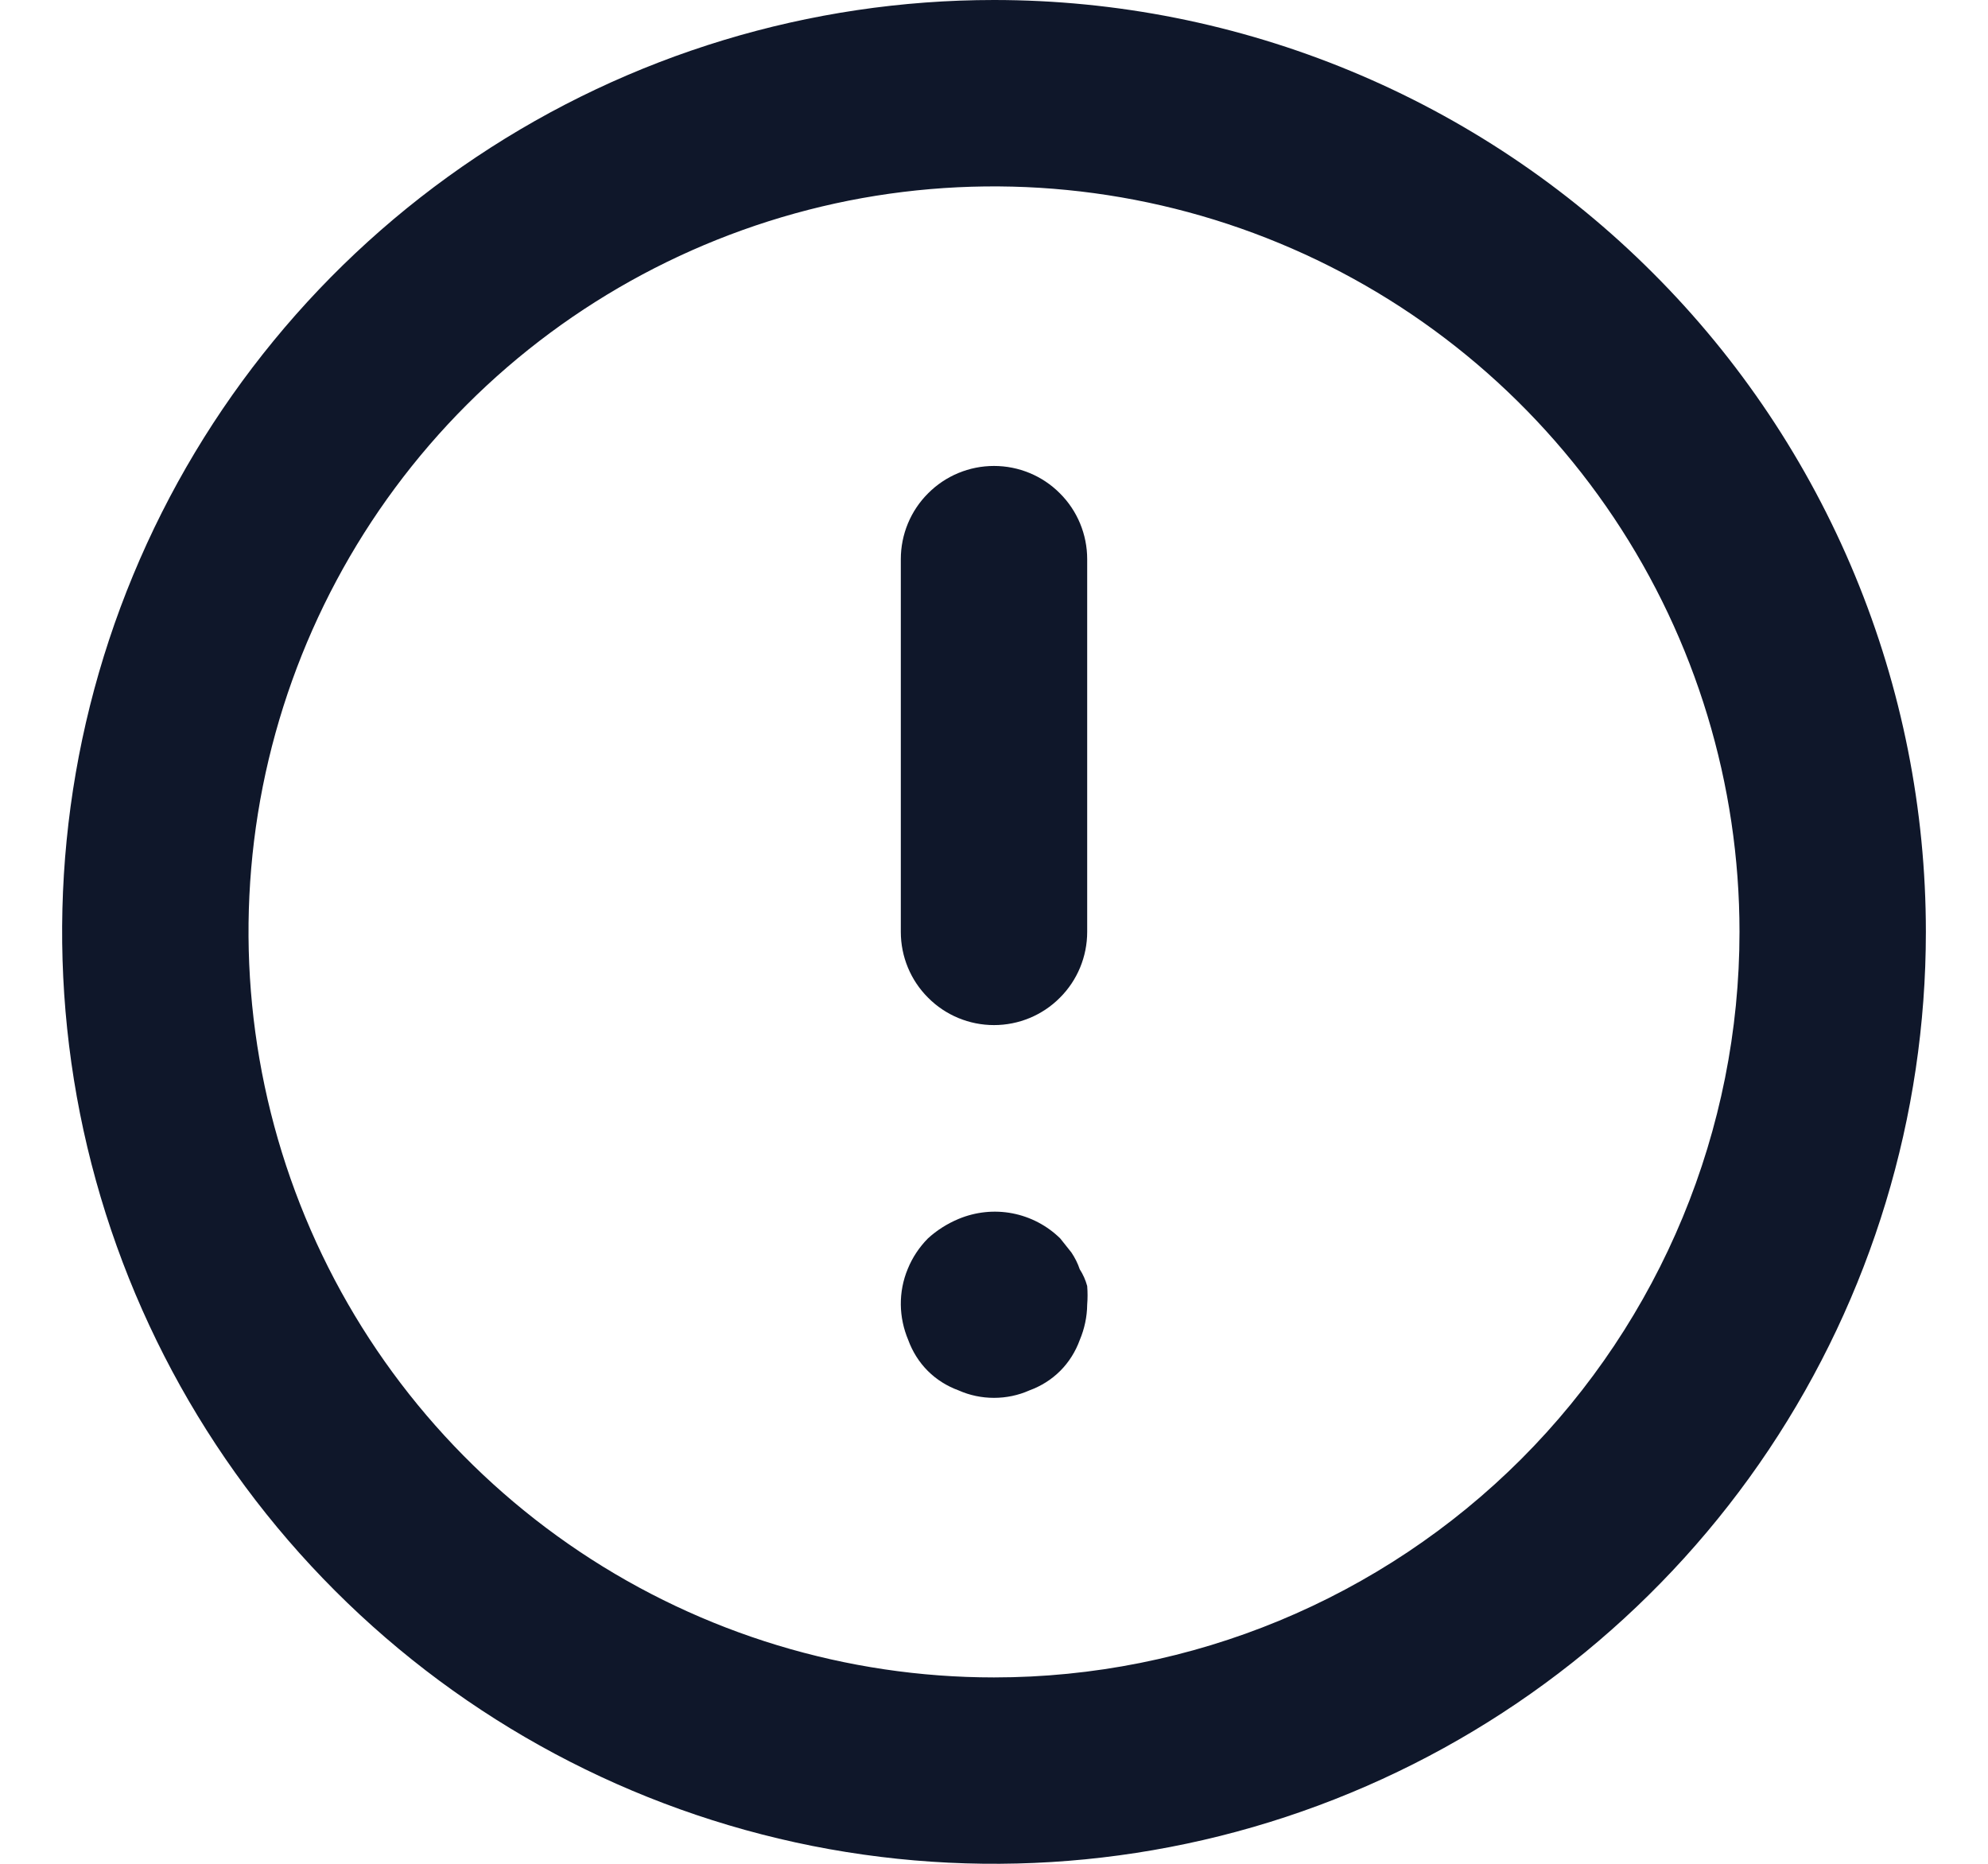 <svg width="16" height="15" viewBox="0 0 16 15" fill="none" xmlns="http://www.w3.org/2000/svg">
<path d="M8 3.75C7.801 3.75 7.61 3.829 7.47 3.97C7.329 4.11 7.25 4.301 7.25 4.5V7.5C7.25 7.699 7.329 7.89 7.47 8.03C7.61 8.171 7.801 8.25 8 8.25C8.199 8.25 8.39 8.171 8.53 8.03C8.671 7.89 8.75 7.699 8.75 7.5V4.5C8.75 4.301 8.671 4.11 8.53 3.97C8.39 3.829 8.199 3.75 8 3.75ZM8.69 10.215C8.674 10.167 8.651 10.122 8.623 10.08L8.533 9.967C8.427 9.863 8.293 9.793 8.148 9.765C8.002 9.737 7.852 9.753 7.715 9.81C7.624 9.848 7.54 9.901 7.468 9.967C7.398 10.038 7.343 10.121 7.306 10.212C7.268 10.303 7.249 10.401 7.25 10.5C7.251 10.598 7.272 10.695 7.31 10.785C7.344 10.878 7.397 10.963 7.467 11.033C7.537 11.103 7.622 11.156 7.715 11.19C7.805 11.23 7.902 11.25 8 11.25C8.098 11.25 8.195 11.23 8.285 11.19C8.378 11.156 8.463 11.103 8.533 11.033C8.603 10.963 8.656 10.878 8.69 10.785C8.728 10.695 8.749 10.598 8.75 10.5C8.754 10.45 8.754 10.4 8.75 10.35C8.737 10.302 8.717 10.257 8.69 10.215ZM8 0C6.517 0 5.067 0.44 3.833 1.264C2.6 2.088 1.639 3.259 1.071 4.63C0.503 6 0.355 7.508 0.644 8.963C0.934 10.418 1.648 11.754 2.697 12.803C3.746 13.852 5.082 14.566 6.537 14.856C7.992 15.145 9.5 14.997 10.87 14.429C12.241 13.861 13.412 12.9 14.236 11.667C15.06 10.433 15.5 8.983 15.5 7.5C15.5 6.515 15.306 5.54 14.929 4.63C14.552 3.72 14 2.893 13.303 2.197C12.607 1.5 11.78 0.948 10.87 0.571C9.96 0.194 8.985 0 8 0ZM8 13.5C6.813 13.5 5.653 13.148 4.667 12.489C3.68 11.829 2.911 10.893 2.457 9.796C2.003 8.7 1.884 7.493 2.115 6.329C2.347 5.166 2.918 4.096 3.757 3.257C4.596 2.418 5.666 1.847 6.829 1.615C7.993 1.384 9.2 1.503 10.296 1.957C11.393 2.411 12.329 3.18 12.989 4.167C13.648 5.153 14 6.313 14 7.5C14 9.091 13.368 10.617 12.243 11.743C11.117 12.868 9.591 13.5 8 13.5Z" fill="#0F172A"/>
</svg>
